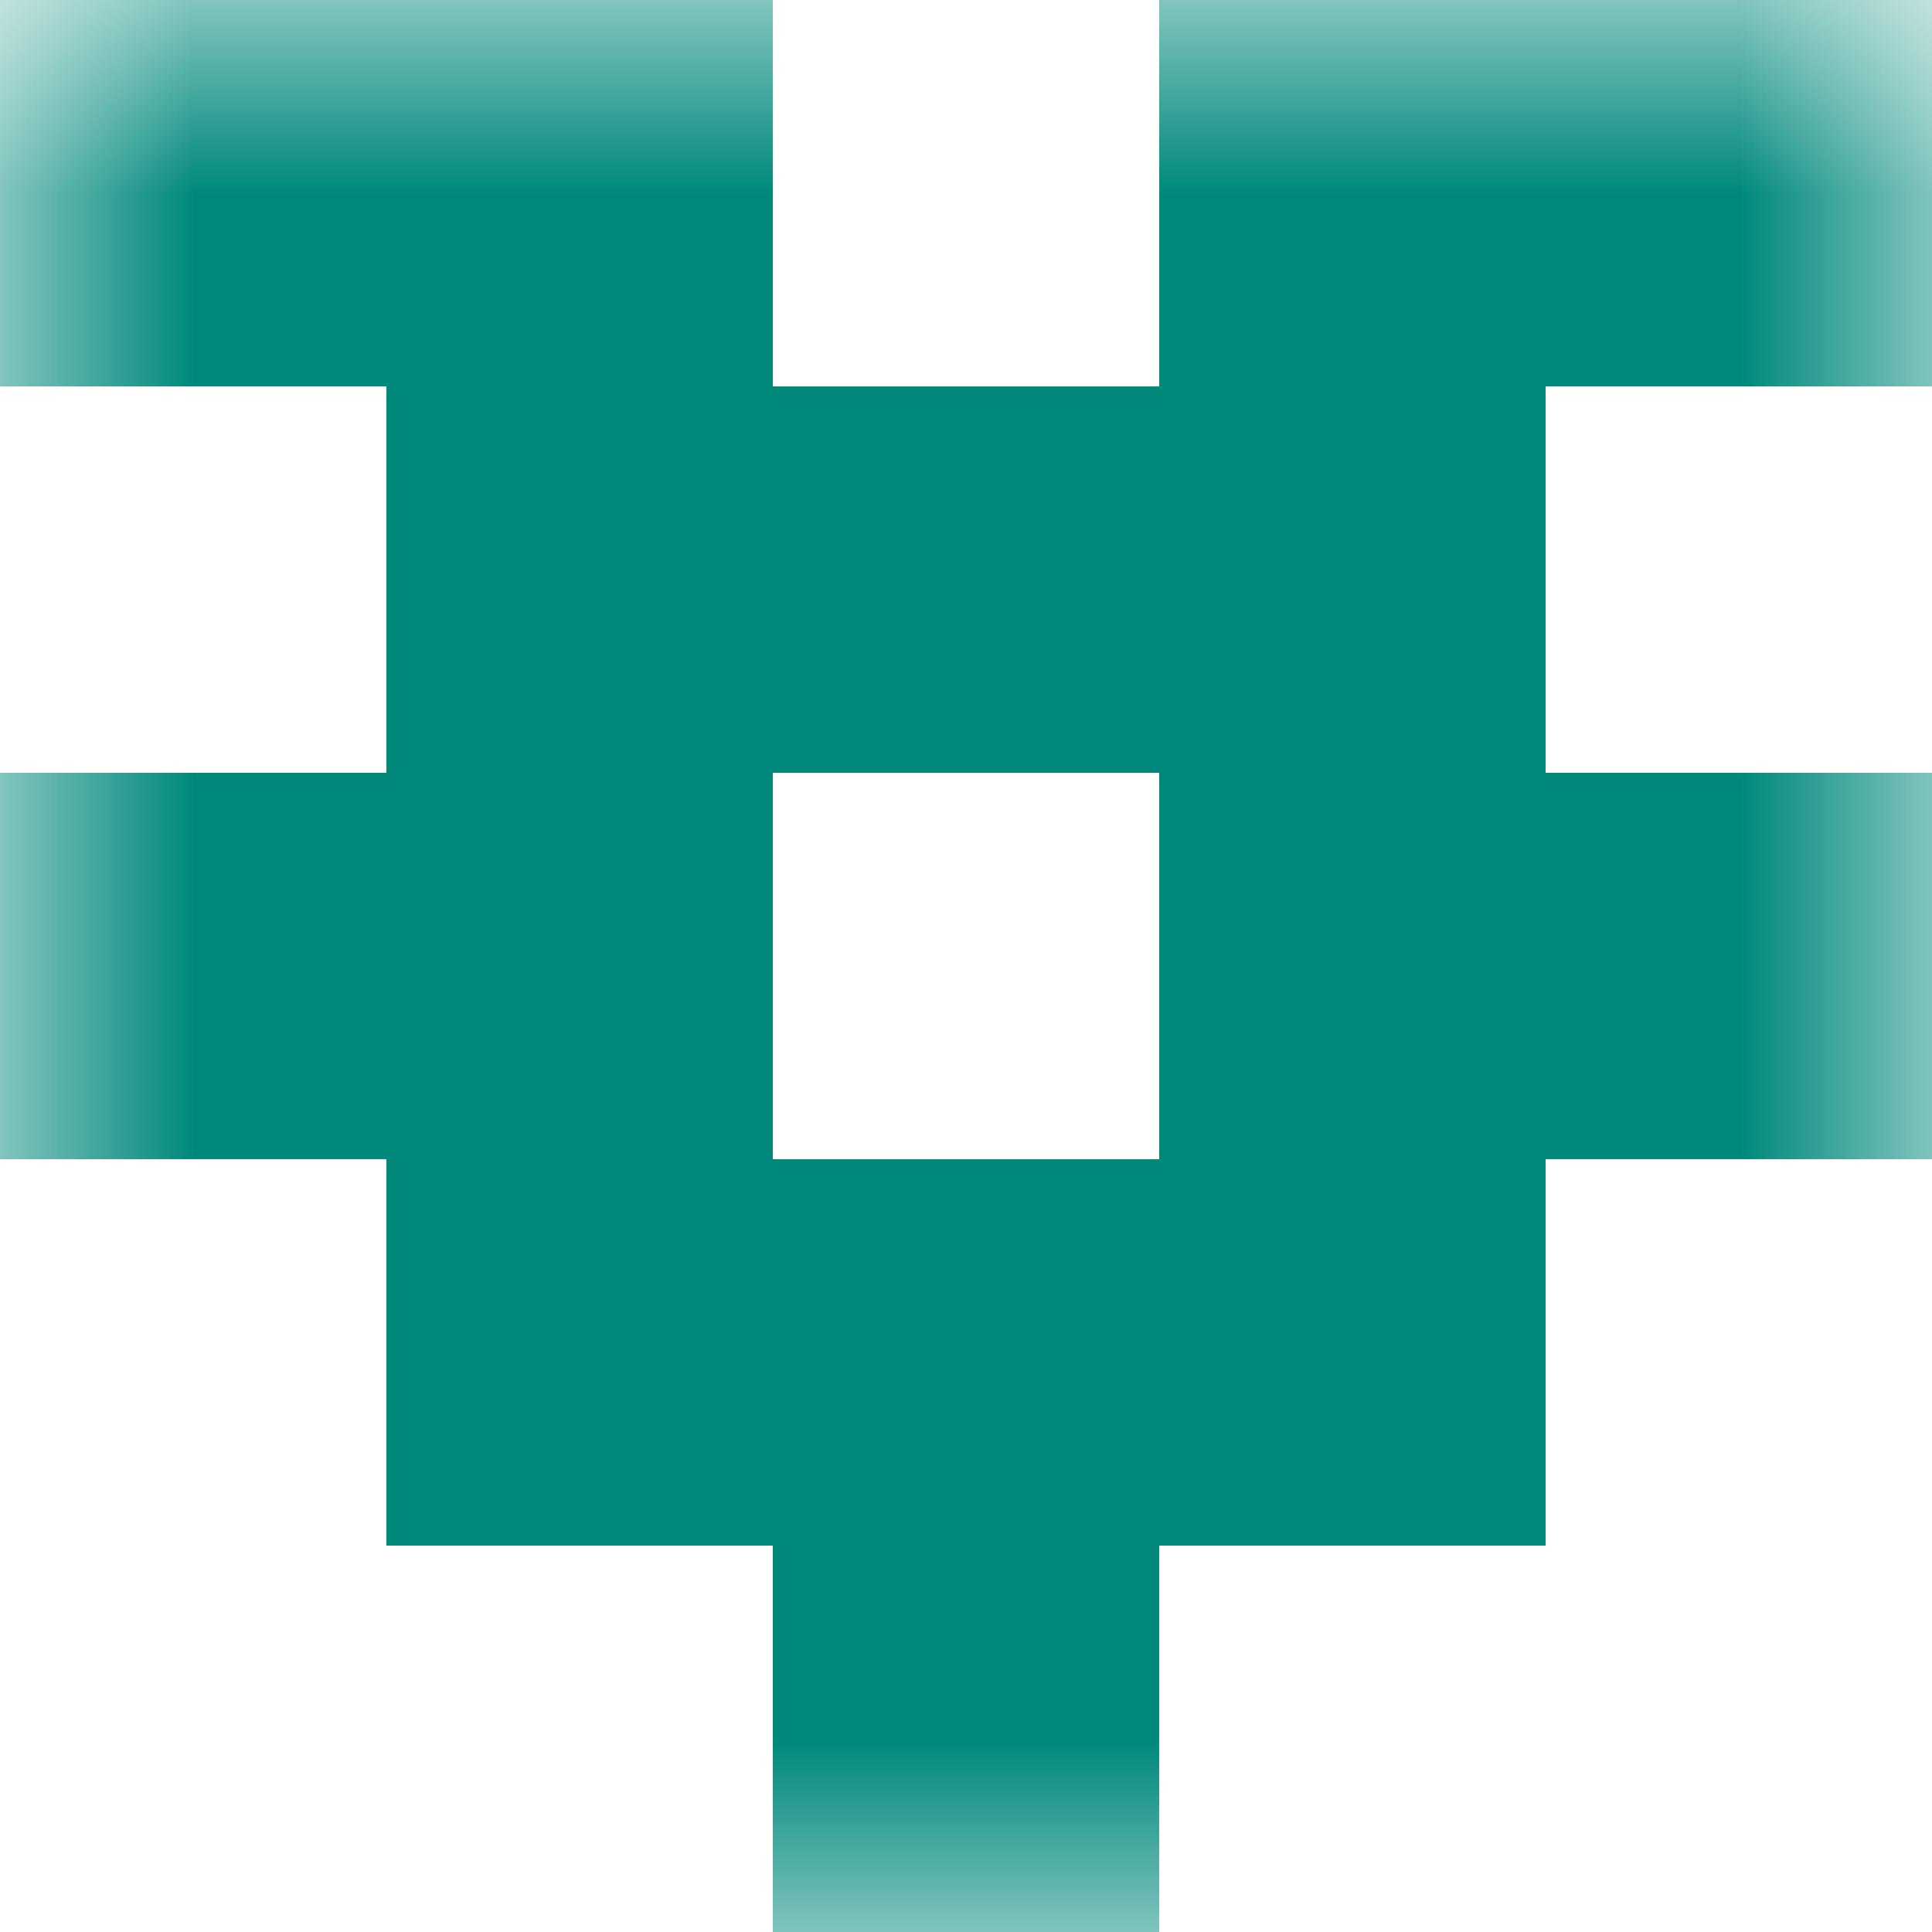 <svg xmlns="http://www.w3.org/2000/svg" viewBox="0 0 5 5" fill="none" shape-rendering="crispEdges"><mask id="viewboxMask"><rect width="5" height="5" rx="0" ry="0" x="0" y="0" fill="#fff" /></mask><g mask="url(#viewboxMask)"><path d="M2 0H0v1h2V0ZM5 0H3v1h2V0Z" fill="#00897b"/><path fill="#00897b" d="M1 1h3v1H1z"/><path d="M2 2H0v1h2V2ZM5 2H3v1h2V2Z" fill="#00897b"/><path fill="#00897b" d="M1 3h3v1H1z"/><path fill="#00897b" d="M2 4h1v1H2z"/></g></svg>